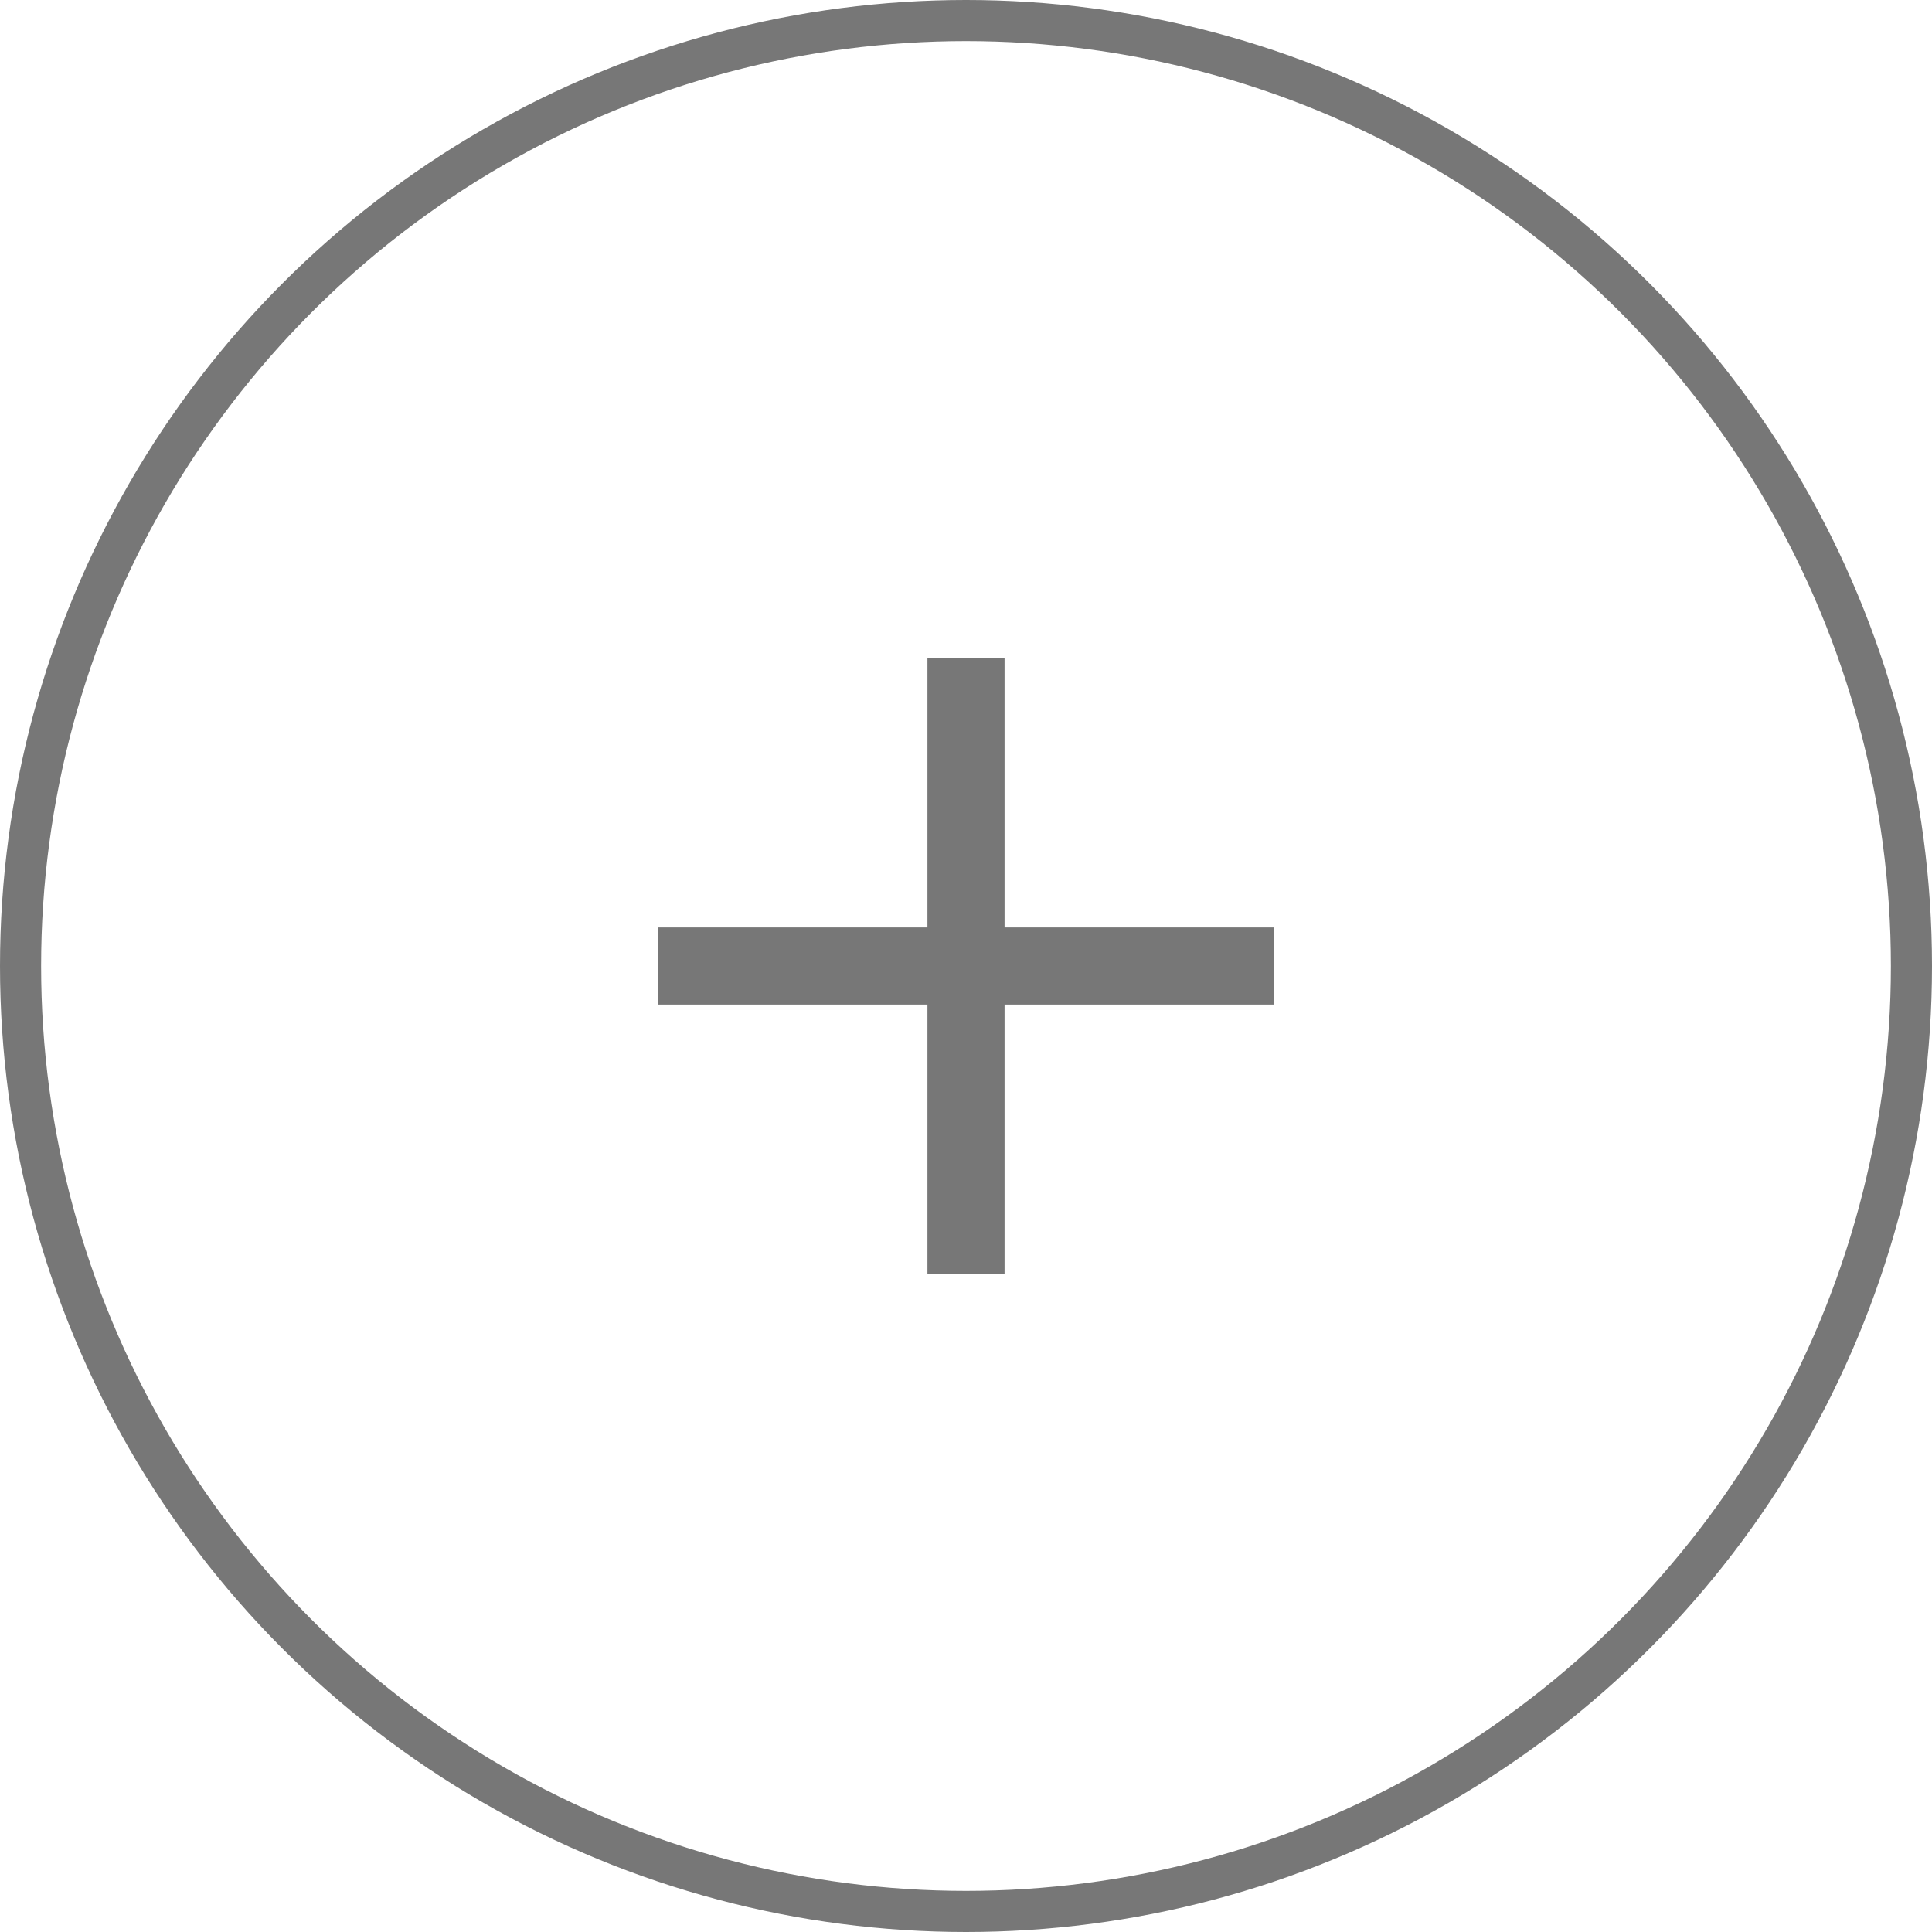 <svg width="47" height="47" viewBox="0 0 47 47" fill="none" xmlns="http://www.w3.org/2000/svg">
<path d="M22.562 22.562V16H24.438V22.562H31V24.438H24.438V31H22.562V24.438H16V22.562H22.562Z" fill="#777777"/>
<circle cx="23.5" cy="23.5" r="23" stroke="#777777"/>
</svg>

